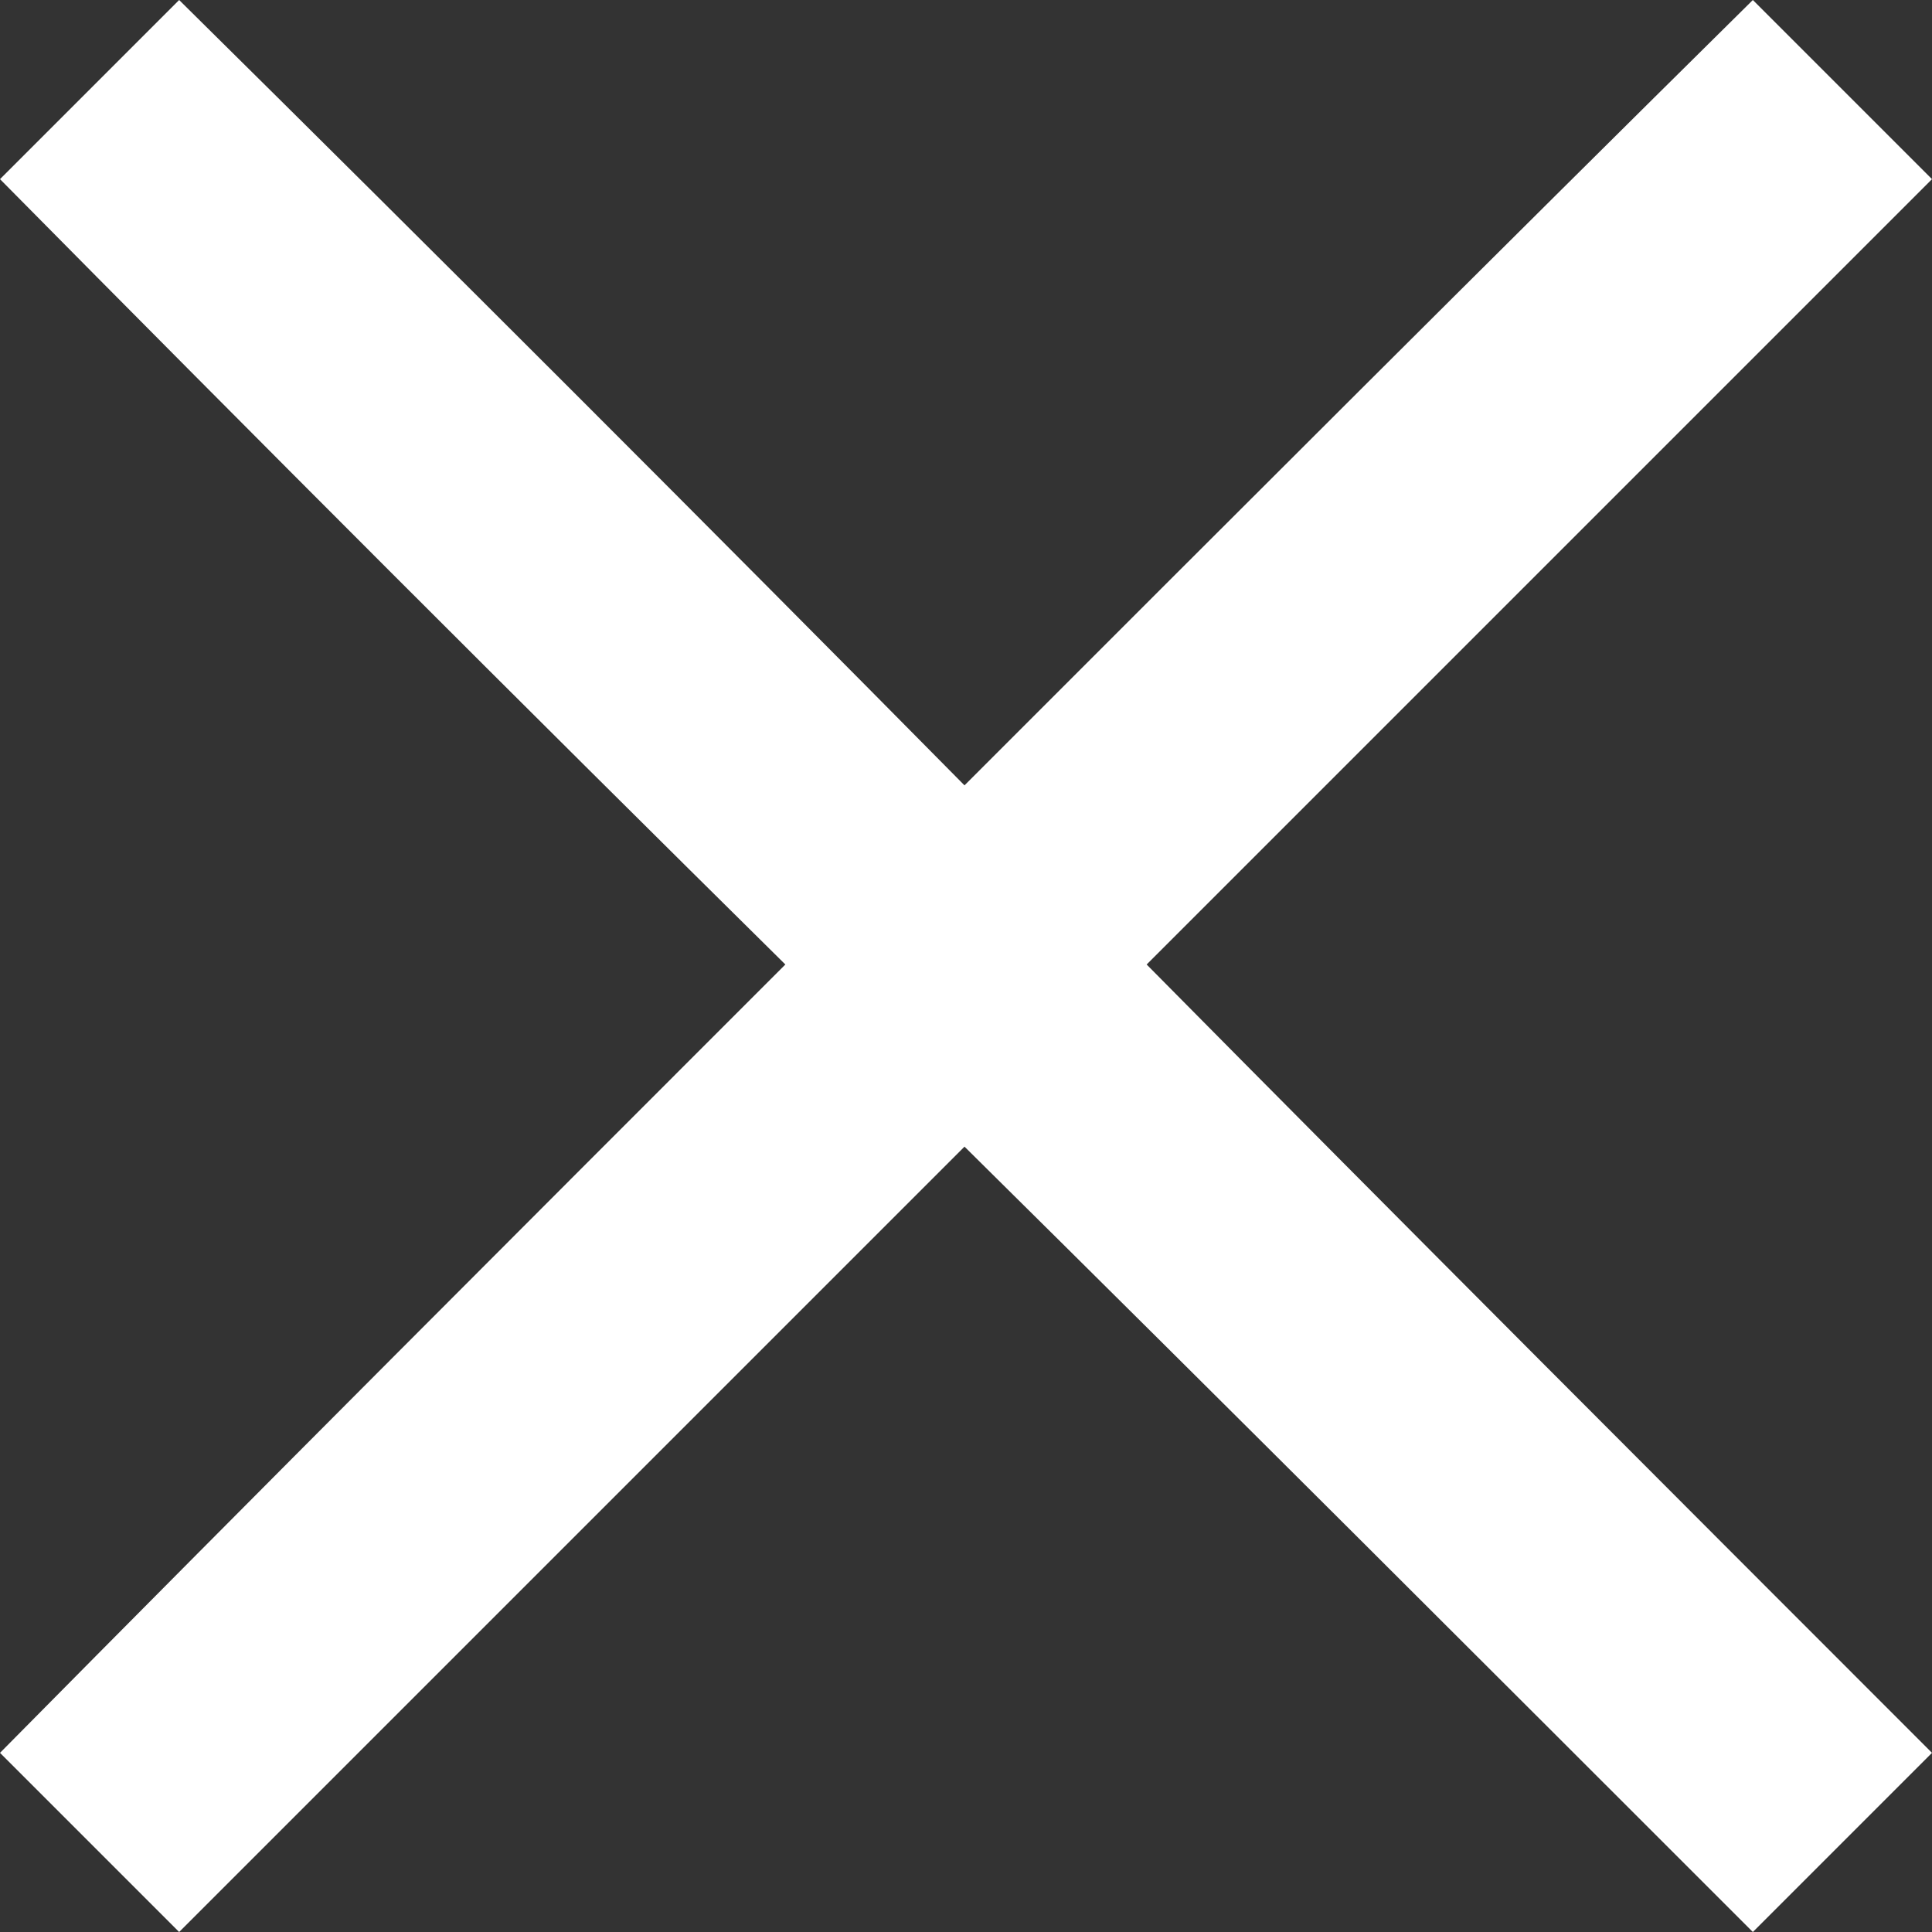 <svg width="18" height="18" viewBox="0 0 18 18" fill="none" xmlns="http://www.w3.org/2000/svg">
<rect x="0" y="0" width="18" height="18" fill="#333333" stroke="none"/>
<path fill-rule="evenodd" clip-rule="evenodd" d="M0 1.669L1.669 0C4.118 2.42 6.566 4.869 8.986 7.317C11.434 4.868 13.882 2.42 16.331 0L18 1.669C15.552 4.118 13.104 6.566 10.683 8.986C13.104 11.434 15.552 13.882 18 16.331L16.331 18C13.883 15.552 11.434 13.104 8.986 10.683C6.566 13.104 4.117 15.552 1.669 18L0 16.331C2.42 13.883 4.869 11.434 7.317 8.986C4.868 6.566 2.42 4.117 0 1.669Z" fill="white"/>
</svg>
